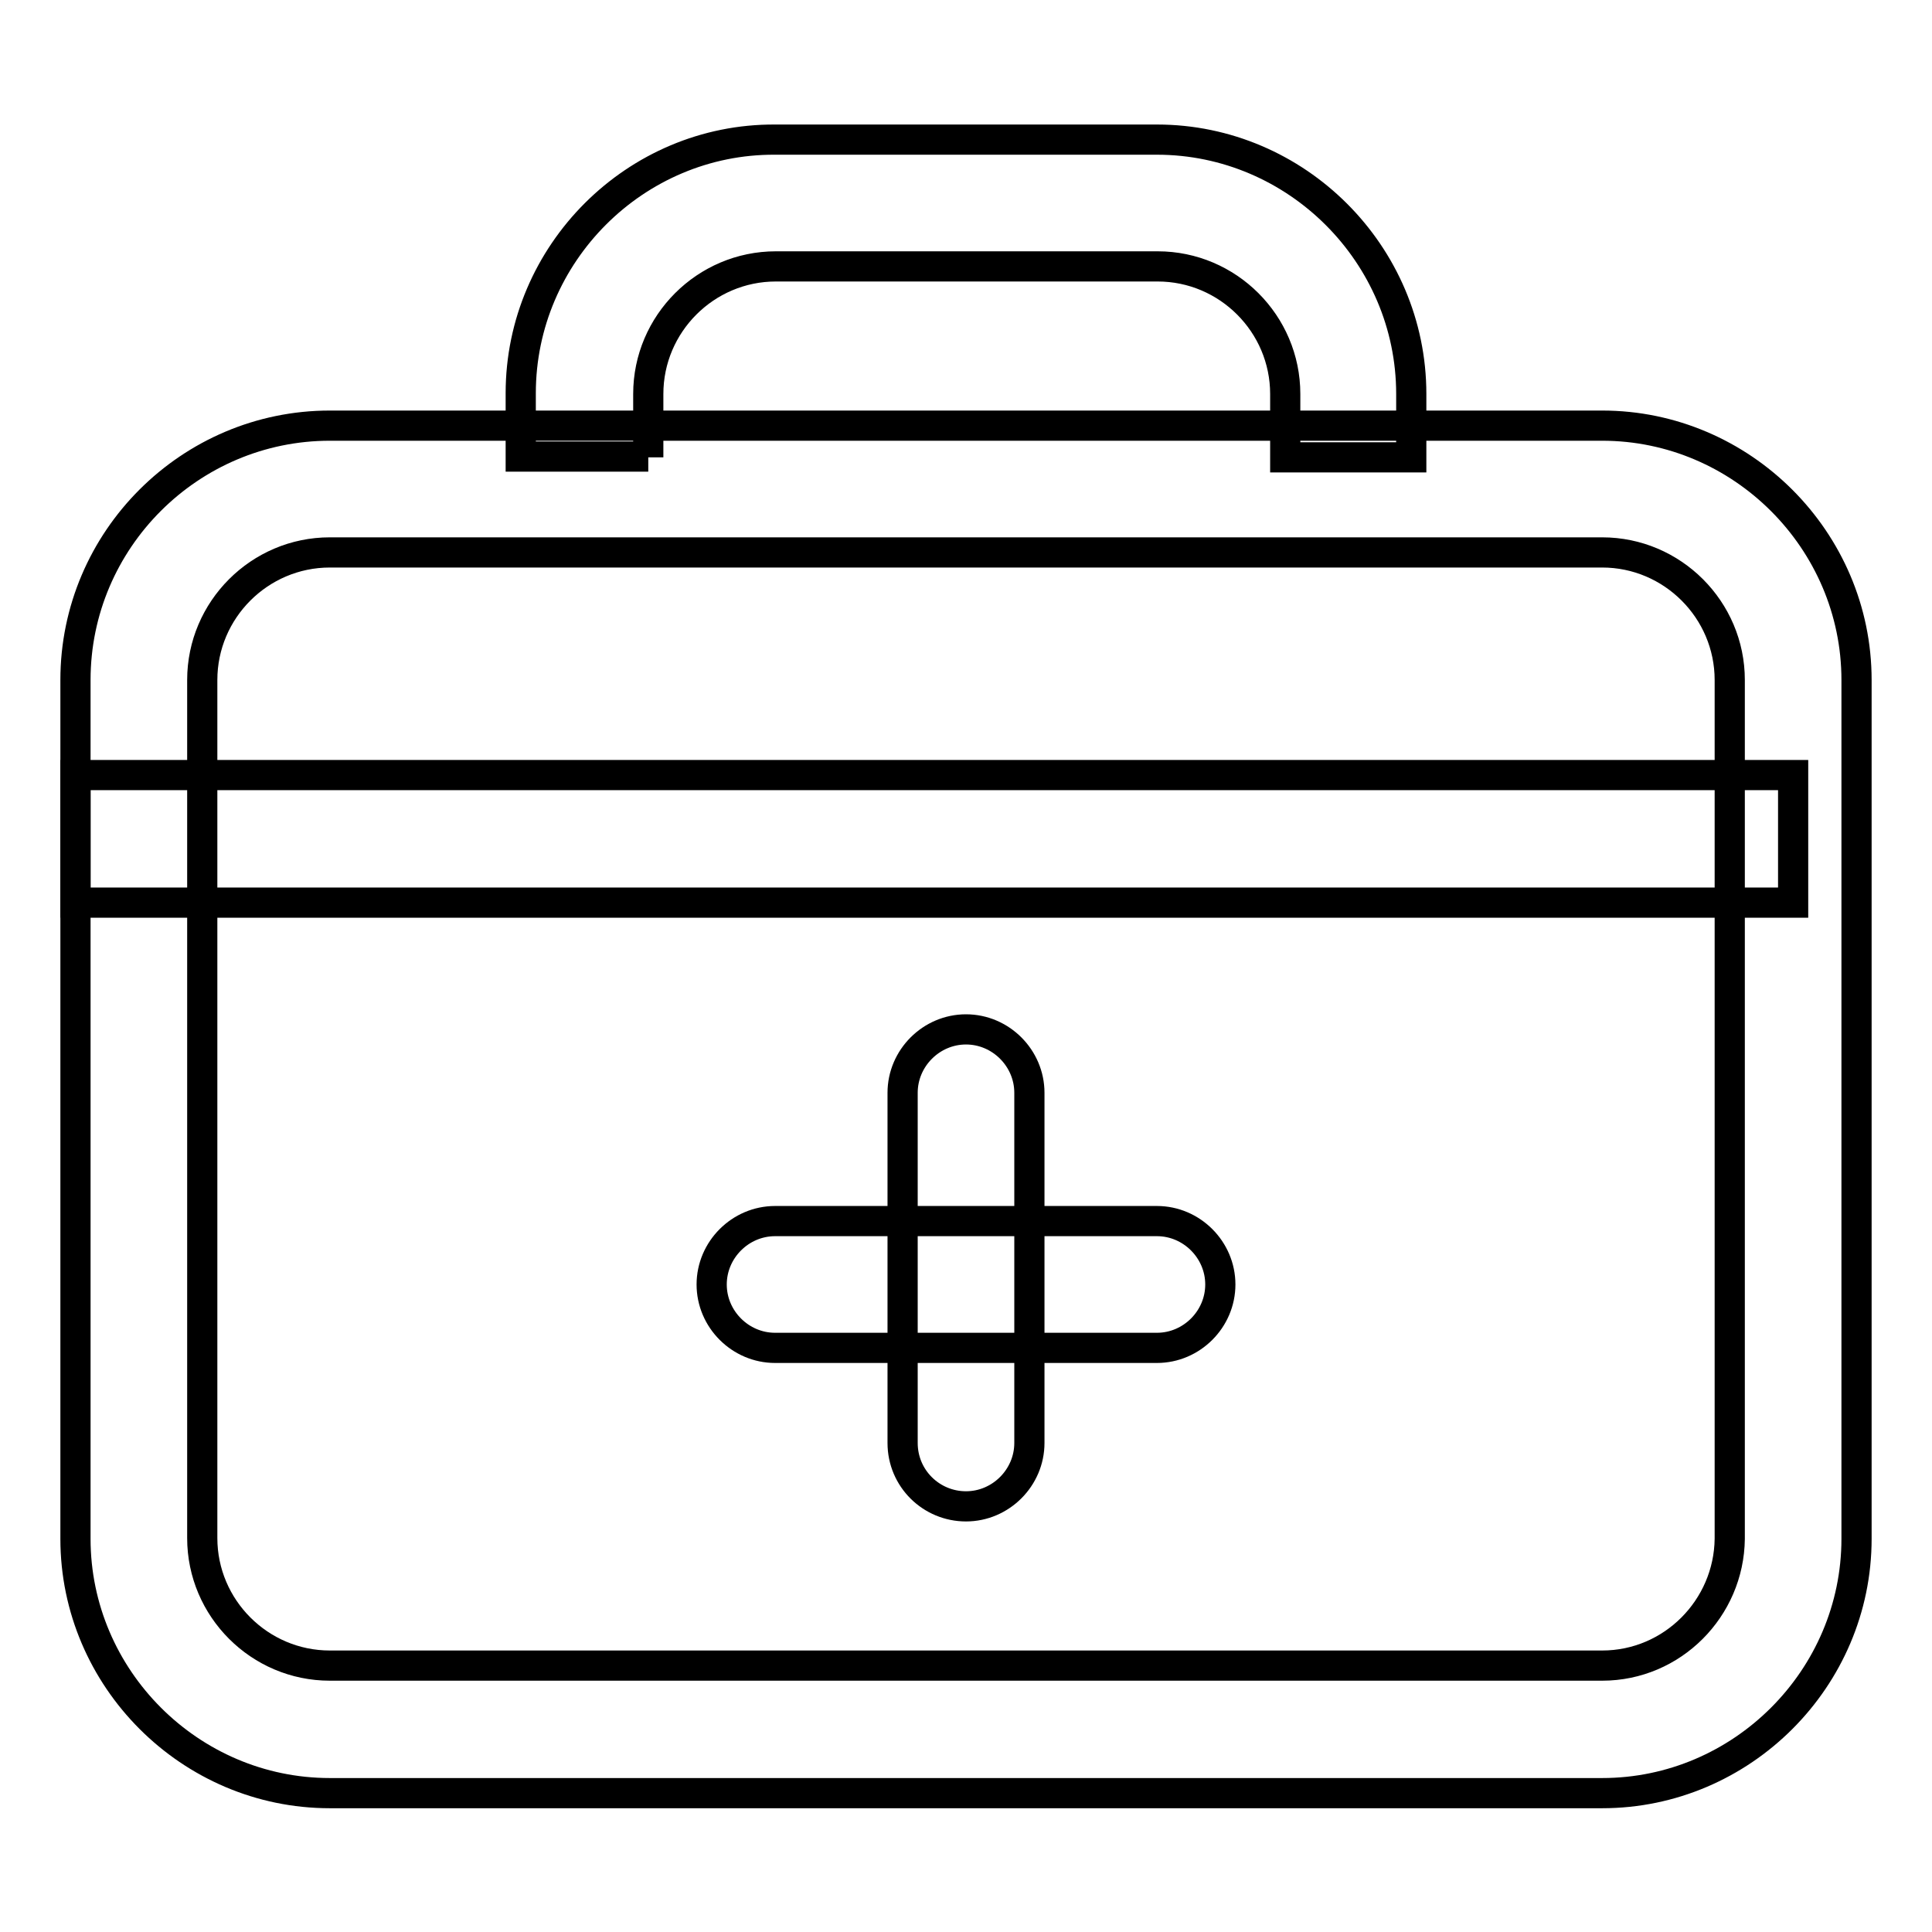 <?xml version="1.0" encoding="utf-8"?>
<!-- Svg Vector Icons : http://www.onlinewebfonts.com/icon -->
<!DOCTYPE svg PUBLIC "-//W3C//DTD SVG 1.1//EN" "http://www.w3.org/Graphics/SVG/1.1/DTD/svg11.dtd">
<svg version="1.1" xmlns="http://www.w3.org/2000/svg" xmlns:xlink="http://www.w3.org/1999/xlink" x="0px" y="0px" viewBox="0 0 256 256" enable-background="new 0 0 256 256" xml:space="preserve">
<g> <path stroke-width="4" fill-opacity="0" stroke="#000000"  d="M10,102.7h227.6v16.9H10V102.7z M119.6,191.2v-46.4c0-4.6,3.8-8.4,8.4-8.4s8.4,3.8,8.4,8.4v46.4 c0,4.6-3.8,8.4-8.4,8.4S119.6,195.9,119.6,191.2L119.6,191.2z"/> <path stroke-width="4" fill-opacity="0" stroke="#000000"  d="M153.3,178.6h-50.6c-4.6,0-8.4-3.8-8.4-8.4s3.8-8.4,8.4-8.4h50.6c4.6,0,8.4,3.8,8.4,8.4 S157.9,178.6,153.3,178.6z"/> <path stroke-width="4" fill-opacity="0" stroke="#000000"  d="M10,90.1v113.8c0,18.5,15.2,33.7,33.7,33.7h168.6c18.5,0,33.7-15.2,33.7-33.7V90.1 c0-18.5-15.2-33.7-33.7-33.7H43.7C25.2,56.4,10,71.5,10,90.1z M212.3,220.7H43.7c-9.3,0-16.9-7.6-16.9-16.9V90.1 c0-9.3,7.6-16.9,16.9-16.9h168.6c9.3,0,16.9,7.6,16.9,16.9v113.8C229.1,213.1,221.6,220.7,212.3,220.7z"/> <path stroke-width="4" fill-opacity="0" stroke="#000000"  d="M85.9,60.6v-8.4c0-9.3,7.6-16.9,16.9-16.9h50.6c9.3,0,16.9,7.6,16.9,16.9v8.4H187v-8.4 c0-18.5-15.2-33.7-33.7-33.7h-50.6C84.2,18.4,69,33.6,69,52.1v8.4H85.9z"/></g>
</svg>